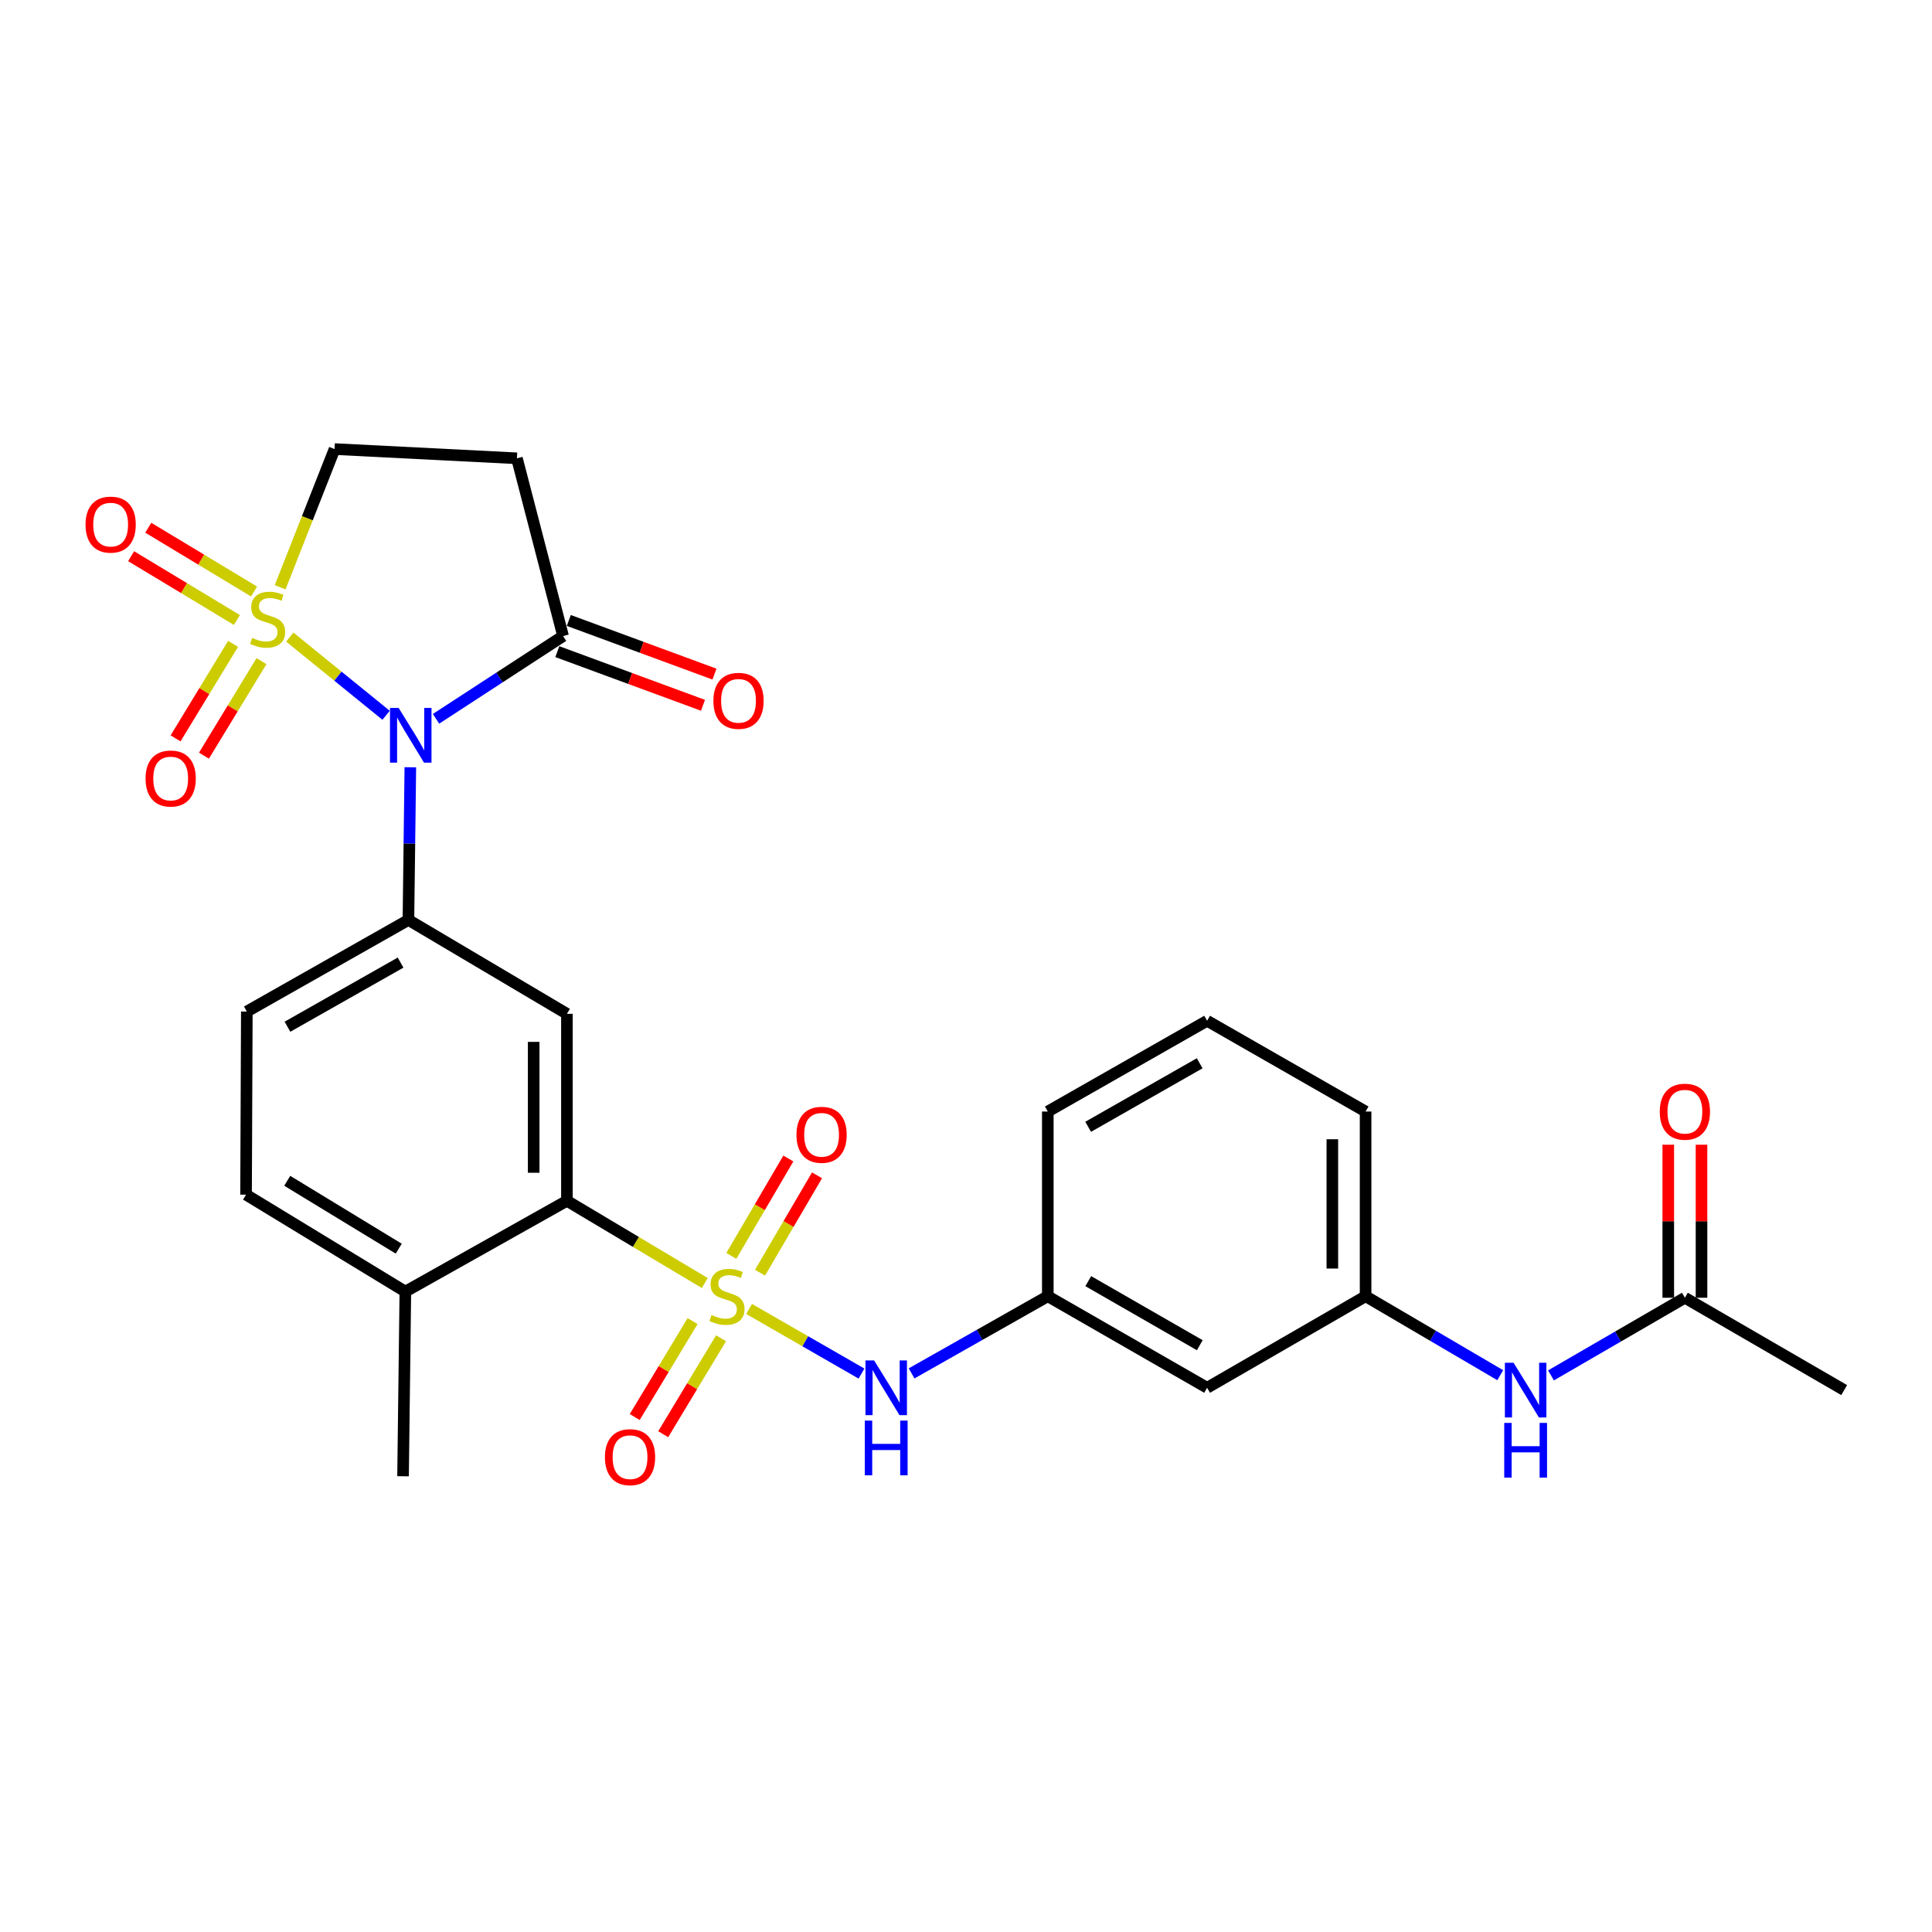 <?xml version='1.0' encoding='iso-8859-1'?>
<svg version='1.1' baseProfile='full'
              xmlns='http://www.w3.org/2000/svg'
                      xmlns:rdkit='http://www.rdkit.org/xml'
                      xmlns:xlink='http://www.w3.org/1999/xlink'
                  xml:space='preserve'
width='1000px' height='1000px' viewBox='0 0 1000 1000'>
<!-- END OF HEADER -->
<rect style='opacity:1.0;fill:#FFFFFF;stroke:none' width='1000' height='1000' x='0' y='0'> </rect>
<path class='bond-0' d='M 149.98,329.75 L 174.91,349.989' style='fill:none;fill-rule:evenodd;stroke:#CCCC00;stroke-width:6px;stroke-linecap:butt;stroke-linejoin:miter;stroke-opacity:1' />
<path class='bond-0' d='M 174.91,349.989 L 199.841,370.229' style='fill:none;fill-rule:evenodd;stroke:#0000FF;stroke-width:6px;stroke-linecap:butt;stroke-linejoin:miter;stroke-opacity:1' />
<path class='bond-8' d='M 145.006,303.957 L 159.088,268.198' style='fill:none;fill-rule:evenodd;stroke:#CCCC00;stroke-width:6px;stroke-linecap:butt;stroke-linejoin:miter;stroke-opacity:1' />
<path class='bond-8' d='M 159.088,268.198 L 173.171,232.439' style='fill:none;fill-rule:evenodd;stroke:#000000;stroke-width:6px;stroke-linecap:butt;stroke-linejoin:miter;stroke-opacity:1' />
<path class='bond-9' d='M 120.64,333.261 L 105.754,357.72' style='fill:none;fill-rule:evenodd;stroke:#CCCC00;stroke-width:6px;stroke-linecap:butt;stroke-linejoin:miter;stroke-opacity:1' />
<path class='bond-9' d='M 105.754,357.72 L 90.867,382.18' style='fill:none;fill-rule:evenodd;stroke:#FF0000;stroke-width:6px;stroke-linecap:butt;stroke-linejoin:miter;stroke-opacity:1' />
<path class='bond-9' d='M 135.34,342.207 L 120.454,366.667' style='fill:none;fill-rule:evenodd;stroke:#CCCC00;stroke-width:6px;stroke-linecap:butt;stroke-linejoin:miter;stroke-opacity:1' />
<path class='bond-9' d='M 120.454,366.667 L 105.567,391.127' style='fill:none;fill-rule:evenodd;stroke:#FF0000;stroke-width:6px;stroke-linecap:butt;stroke-linejoin:miter;stroke-opacity:1' />
<path class='bond-10' d='M 131.506,306.168 L 104.128,289.66' style='fill:none;fill-rule:evenodd;stroke:#CCCC00;stroke-width:6px;stroke-linecap:butt;stroke-linejoin:miter;stroke-opacity:1' />
<path class='bond-10' d='M 104.128,289.66 L 76.751,273.153' style='fill:none;fill-rule:evenodd;stroke:#FF0000;stroke-width:6px;stroke-linecap:butt;stroke-linejoin:miter;stroke-opacity:1' />
<path class='bond-10' d='M 122.62,320.905 L 95.243,304.397' style='fill:none;fill-rule:evenodd;stroke:#CCCC00;stroke-width:6px;stroke-linecap:butt;stroke-linejoin:miter;stroke-opacity:1' />
<path class='bond-10' d='M 95.243,304.397 L 67.865,287.89' style='fill:none;fill-rule:evenodd;stroke:#FF0000;stroke-width:6px;stroke-linecap:butt;stroke-linejoin:miter;stroke-opacity:1' />
<path class='bond-2' d='M 212.39,397.135 L 211.896,436.647' style='fill:none;fill-rule:evenodd;stroke:#0000FF;stroke-width:6px;stroke-linecap:butt;stroke-linejoin:miter;stroke-opacity:1' />
<path class='bond-2' d='M 211.896,436.647 L 211.402,476.16' style='fill:none;fill-rule:evenodd;stroke:#000000;stroke-width:6px;stroke-linecap:butt;stroke-linejoin:miter;stroke-opacity:1' />
<path class='bond-4' d='M 225.69,372.055 L 258.566,350.637' style='fill:none;fill-rule:evenodd;stroke:#0000FF;stroke-width:6px;stroke-linecap:butt;stroke-linejoin:miter;stroke-opacity:1' />
<path class='bond-4' d='M 258.566,350.637 L 291.441,329.218' style='fill:none;fill-rule:evenodd;stroke:#000000;stroke-width:6px;stroke-linecap:butt;stroke-linejoin:miter;stroke-opacity:1' />
<path class='bond-1' d='M 364.788,664.08 L 329.114,642.807' style='fill:none;fill-rule:evenodd;stroke:#CCCC00;stroke-width:6px;stroke-linecap:butt;stroke-linejoin:miter;stroke-opacity:1' />
<path class='bond-1' d='M 329.114,642.807 L 293.439,621.534' style='fill:none;fill-rule:evenodd;stroke:#000000;stroke-width:6px;stroke-linecap:butt;stroke-linejoin:miter;stroke-opacity:1' />
<path class='bond-6' d='M 387.736,677.519 L 416.825,694.241' style='fill:none;fill-rule:evenodd;stroke:#CCCC00;stroke-width:6px;stroke-linecap:butt;stroke-linejoin:miter;stroke-opacity:1' />
<path class='bond-6' d='M 416.825,694.241 L 445.913,710.963' style='fill:none;fill-rule:evenodd;stroke:#0000FF;stroke-width:6px;stroke-linecap:butt;stroke-linejoin:miter;stroke-opacity:1' />
<path class='bond-11' d='M 358.475,683.799 L 343.504,708.629' style='fill:none;fill-rule:evenodd;stroke:#CCCC00;stroke-width:6px;stroke-linecap:butt;stroke-linejoin:miter;stroke-opacity:1' />
<path class='bond-11' d='M 343.504,708.629 L 328.533,733.459' style='fill:none;fill-rule:evenodd;stroke:#FF0000;stroke-width:6px;stroke-linecap:butt;stroke-linejoin:miter;stroke-opacity:1' />
<path class='bond-11' d='M 373.212,692.684 L 358.241,717.514' style='fill:none;fill-rule:evenodd;stroke:#CCCC00;stroke-width:6px;stroke-linecap:butt;stroke-linejoin:miter;stroke-opacity:1' />
<path class='bond-11' d='M 358.241,717.514 L 343.27,742.344' style='fill:none;fill-rule:evenodd;stroke:#FF0000;stroke-width:6px;stroke-linecap:butt;stroke-linejoin:miter;stroke-opacity:1' />
<path class='bond-12' d='M 393.39,658.736 L 408.142,633.538' style='fill:none;fill-rule:evenodd;stroke:#CCCC00;stroke-width:6px;stroke-linecap:butt;stroke-linejoin:miter;stroke-opacity:1' />
<path class='bond-12' d='M 408.142,633.538 L 422.894,608.34' style='fill:none;fill-rule:evenodd;stroke:#FF0000;stroke-width:6px;stroke-linecap:butt;stroke-linejoin:miter;stroke-opacity:1' />
<path class='bond-12' d='M 378.539,650.042 L 393.291,624.844' style='fill:none;fill-rule:evenodd;stroke:#CCCC00;stroke-width:6px;stroke-linecap:butt;stroke-linejoin:miter;stroke-opacity:1' />
<path class='bond-12' d='M 393.291,624.844 L 408.043,599.646' style='fill:none;fill-rule:evenodd;stroke:#FF0000;stroke-width:6px;stroke-linecap:butt;stroke-linejoin:miter;stroke-opacity:1' />
<path class='bond-5' d='M 211.402,476.16 L 293.439,524.755' style='fill:none;fill-rule:evenodd;stroke:#000000;stroke-width:6px;stroke-linecap:butt;stroke-linejoin:miter;stroke-opacity:1' />
<path class='bond-16' d='M 211.402,476.16 L 127.759,523.57' style='fill:none;fill-rule:evenodd;stroke:#000000;stroke-width:6px;stroke-linecap:butt;stroke-linejoin:miter;stroke-opacity:1' />
<path class='bond-16' d='M 207.341,498.242 L 148.791,531.429' style='fill:none;fill-rule:evenodd;stroke:#000000;stroke-width:6px;stroke-linecap:butt;stroke-linejoin:miter;stroke-opacity:1' />
<path class='bond-3' d='M 293.439,621.534 L 293.439,524.755' style='fill:none;fill-rule:evenodd;stroke:#000000;stroke-width:6px;stroke-linecap:butt;stroke-linejoin:miter;stroke-opacity:1' />
<path class='bond-3' d='M 276.231,607.017 L 276.231,539.272' style='fill:none;fill-rule:evenodd;stroke:#000000;stroke-width:6px;stroke-linecap:butt;stroke-linejoin:miter;stroke-opacity:1' />
<path class='bond-29' d='M 293.439,621.534 L 209.806,668.533' style='fill:none;fill-rule:evenodd;stroke:#000000;stroke-width:6px;stroke-linecap:butt;stroke-linejoin:miter;stroke-opacity:1' />
<path class='bond-18' d='M 288.467,337.292 L 326.164,351.178' style='fill:none;fill-rule:evenodd;stroke:#000000;stroke-width:6px;stroke-linecap:butt;stroke-linejoin:miter;stroke-opacity:1' />
<path class='bond-18' d='M 326.164,351.178 L 363.861,365.063' style='fill:none;fill-rule:evenodd;stroke:#FF0000;stroke-width:6px;stroke-linecap:butt;stroke-linejoin:miter;stroke-opacity:1' />
<path class='bond-18' d='M 294.415,321.144 L 332.112,335.03' style='fill:none;fill-rule:evenodd;stroke:#000000;stroke-width:6px;stroke-linecap:butt;stroke-linejoin:miter;stroke-opacity:1' />
<path class='bond-18' d='M 332.112,335.03 L 369.809,348.916' style='fill:none;fill-rule:evenodd;stroke:#FF0000;stroke-width:6px;stroke-linecap:butt;stroke-linejoin:miter;stroke-opacity:1' />
<path class='bond-28' d='M 291.441,329.218 L 267.56,237.219' style='fill:none;fill-rule:evenodd;stroke:#000000;stroke-width:6px;stroke-linecap:butt;stroke-linejoin:miter;stroke-opacity:1' />
<path class='bond-17' d='M 471.842,710.868 L 507.092,690.9' style='fill:none;fill-rule:evenodd;stroke:#0000FF;stroke-width:6px;stroke-linecap:butt;stroke-linejoin:miter;stroke-opacity:1' />
<path class='bond-17' d='M 507.092,690.9 L 542.343,670.932' style='fill:none;fill-rule:evenodd;stroke:#000000;stroke-width:6px;stroke-linecap:butt;stroke-linejoin:miter;stroke-opacity:1' />
<path class='bond-7' d='M 267.56,237.219 L 173.171,232.439' style='fill:none;fill-rule:evenodd;stroke:#000000;stroke-width:6px;stroke-linecap:butt;stroke-linejoin:miter;stroke-opacity:1' />
<path class='bond-13' d='M 872.097,671.716 L 837.444,691.808' style='fill:none;fill-rule:evenodd;stroke:#000000;stroke-width:6px;stroke-linecap:butt;stroke-linejoin:miter;stroke-opacity:1' />
<path class='bond-13' d='M 837.444,691.808 L 802.79,711.9' style='fill:none;fill-rule:evenodd;stroke:#0000FF;stroke-width:6px;stroke-linecap:butt;stroke-linejoin:miter;stroke-opacity:1' />
<path class='bond-21' d='M 880.702,671.716 L 880.702,632.108' style='fill:none;fill-rule:evenodd;stroke:#000000;stroke-width:6px;stroke-linecap:butt;stroke-linejoin:miter;stroke-opacity:1' />
<path class='bond-21' d='M 880.702,632.108 L 880.702,592.499' style='fill:none;fill-rule:evenodd;stroke:#FF0000;stroke-width:6px;stroke-linecap:butt;stroke-linejoin:miter;stroke-opacity:1' />
<path class='bond-21' d='M 863.493,671.716 L 863.493,632.108' style='fill:none;fill-rule:evenodd;stroke:#000000;stroke-width:6px;stroke-linecap:butt;stroke-linejoin:miter;stroke-opacity:1' />
<path class='bond-21' d='M 863.493,632.108 L 863.493,592.499' style='fill:none;fill-rule:evenodd;stroke:#FF0000;stroke-width:6px;stroke-linecap:butt;stroke-linejoin:miter;stroke-opacity:1' />
<path class='bond-24' d='M 872.097,671.716 L 954.545,719.508' style='fill:none;fill-rule:evenodd;stroke:#000000;stroke-width:6px;stroke-linecap:butt;stroke-linejoin:miter;stroke-opacity:1' />
<path class='bond-14' d='M 776.527,711.803 L 741.678,691.368' style='fill:none;fill-rule:evenodd;stroke:#0000FF;stroke-width:6px;stroke-linecap:butt;stroke-linejoin:miter;stroke-opacity:1' />
<path class='bond-14' d='M 741.678,691.368 L 706.828,670.932' style='fill:none;fill-rule:evenodd;stroke:#000000;stroke-width:6px;stroke-linecap:butt;stroke-linejoin:miter;stroke-opacity:1' />
<path class='bond-15' d='M 209.806,668.533 L 127.357,618.351' style='fill:none;fill-rule:evenodd;stroke:#000000;stroke-width:6px;stroke-linecap:butt;stroke-linejoin:miter;stroke-opacity:1' />
<path class='bond-15' d='M 206.386,646.306 L 148.672,611.178' style='fill:none;fill-rule:evenodd;stroke:#000000;stroke-width:6px;stroke-linecap:butt;stroke-linejoin:miter;stroke-opacity:1' />
<path class='bond-27' d='M 209.806,668.533 L 208.62,764.107' style='fill:none;fill-rule:evenodd;stroke:#000000;stroke-width:6px;stroke-linecap:butt;stroke-linejoin:miter;stroke-opacity:1' />
<path class='bond-22' d='M 127.759,523.57 L 127.357,618.351' style='fill:none;fill-rule:evenodd;stroke:#000000;stroke-width:6px;stroke-linecap:butt;stroke-linejoin:miter;stroke-opacity:1' />
<path class='bond-19' d='M 542.343,670.932 L 624.8,718.313' style='fill:none;fill-rule:evenodd;stroke:#000000;stroke-width:6px;stroke-linecap:butt;stroke-linejoin:miter;stroke-opacity:1' />
<path class='bond-19' d='M 563.285,663.119 L 621.005,696.285' style='fill:none;fill-rule:evenodd;stroke:#000000;stroke-width:6px;stroke-linecap:butt;stroke-linejoin:miter;stroke-opacity:1' />
<path class='bond-25' d='M 542.343,670.932 L 542.343,575.329' style='fill:none;fill-rule:evenodd;stroke:#000000;stroke-width:6px;stroke-linecap:butt;stroke-linejoin:miter;stroke-opacity:1' />
<path class='bond-20' d='M 624.8,718.313 L 706.828,670.932' style='fill:none;fill-rule:evenodd;stroke:#000000;stroke-width:6px;stroke-linecap:butt;stroke-linejoin:miter;stroke-opacity:1' />
<path class='bond-30' d='M 706.828,670.932 L 706.828,575.329' style='fill:none;fill-rule:evenodd;stroke:#000000;stroke-width:6px;stroke-linecap:butt;stroke-linejoin:miter;stroke-opacity:1' />
<path class='bond-30' d='M 689.619,656.592 L 689.619,589.67' style='fill:none;fill-rule:evenodd;stroke:#000000;stroke-width:6px;stroke-linecap:butt;stroke-linejoin:miter;stroke-opacity:1' />
<path class='bond-23' d='M 624.8,528.35 L 542.343,575.329' style='fill:none;fill-rule:evenodd;stroke:#000000;stroke-width:6px;stroke-linecap:butt;stroke-linejoin:miter;stroke-opacity:1' />
<path class='bond-23' d='M 620.95,550.349 L 563.23,583.234' style='fill:none;fill-rule:evenodd;stroke:#000000;stroke-width:6px;stroke-linecap:butt;stroke-linejoin:miter;stroke-opacity:1' />
<path class='bond-26' d='M 624.8,528.35 L 706.828,575.329' style='fill:none;fill-rule:evenodd;stroke:#000000;stroke-width:6px;stroke-linecap:butt;stroke-linejoin:miter;stroke-opacity:1' />
<path  class='atom-0' d='M 130.514 330.161
Q 130.834 330.281, 132.154 330.841
Q 133.474 331.401, 134.914 331.761
Q 136.394 332.081, 137.834 332.081
Q 140.514 332.081, 142.074 330.801
Q 143.634 329.481, 143.634 327.201
Q 143.634 325.641, 142.834 324.681
Q 142.074 323.721, 140.874 323.201
Q 139.674 322.681, 137.674 322.081
Q 135.154 321.321, 133.634 320.601
Q 132.154 319.881, 131.074 318.361
Q 130.034 316.841, 130.034 314.281
Q 130.034 310.721, 132.434 308.521
Q 134.874 306.321, 139.674 306.321
Q 142.954 306.321, 146.674 307.881
L 145.754 310.961
Q 142.354 309.561, 139.794 309.561
Q 137.034 309.561, 135.514 310.721
Q 133.994 311.841, 134.034 313.801
Q 134.034 315.321, 134.794 316.241
Q 135.594 317.161, 136.714 317.681
Q 137.874 318.201, 139.794 318.801
Q 142.354 319.601, 143.874 320.401
Q 145.394 321.201, 146.474 322.841
Q 147.594 324.441, 147.594 327.201
Q 147.594 331.121, 144.954 333.241
Q 142.354 335.321, 137.994 335.321
Q 135.474 335.321, 133.554 334.761
Q 131.674 334.241, 129.434 333.321
L 130.514 330.161
' fill='#CCCC00'/>
<path  class='atom-1' d='M 206.337 366.425
L 215.617 381.425
Q 216.537 382.905, 218.017 385.585
Q 219.497 388.265, 219.577 388.425
L 219.577 366.425
L 223.337 366.425
L 223.337 394.745
L 219.457 394.745
L 209.497 378.345
Q 208.337 376.425, 207.097 374.225
Q 205.897 372.025, 205.537 371.345
L 205.537 394.745
L 201.857 394.745
L 201.857 366.425
L 206.337 366.425
' fill='#0000FF'/>
<path  class='atom-2' d='M 368.28 680.652
Q 368.6 680.772, 369.92 681.332
Q 371.24 681.892, 372.68 682.252
Q 374.16 682.572, 375.6 682.572
Q 378.28 682.572, 379.84 681.292
Q 381.4 679.972, 381.4 677.692
Q 381.4 676.132, 380.6 675.172
Q 379.84 674.212, 378.64 673.692
Q 377.44 673.172, 375.44 672.572
Q 372.92 671.812, 371.4 671.092
Q 369.92 670.372, 368.84 668.852
Q 367.8 667.332, 367.8 664.772
Q 367.8 661.212, 370.2 659.012
Q 372.64 656.812, 377.44 656.812
Q 380.72 656.812, 384.44 658.372
L 383.52 661.452
Q 380.12 660.052, 377.56 660.052
Q 374.8 660.052, 373.28 661.212
Q 371.76 662.332, 371.8 664.292
Q 371.8 665.812, 372.56 666.732
Q 373.36 667.652, 374.48 668.172
Q 375.64 668.692, 377.56 669.292
Q 380.12 670.092, 381.64 670.892
Q 383.16 671.692, 384.24 673.332
Q 385.36 674.932, 385.36 677.692
Q 385.36 681.612, 382.72 683.732
Q 380.12 685.812, 375.76 685.812
Q 373.24 685.812, 371.32 685.252
Q 369.44 684.732, 367.2 683.812
L 368.28 680.652
' fill='#CCCC00'/>
<path  class='atom-7' d='M 452.439 704.153
L 461.719 719.153
Q 462.639 720.633, 464.119 723.313
Q 465.599 725.993, 465.679 726.153
L 465.679 704.153
L 469.439 704.153
L 469.439 732.473
L 465.559 732.473
L 455.599 716.073
Q 454.439 714.153, 453.199 711.953
Q 451.999 709.753, 451.639 709.073
L 451.639 732.473
L 447.959 732.473
L 447.959 704.153
L 452.439 704.153
' fill='#0000FF'/>
<path  class='atom-7' d='M 447.619 735.305
L 451.459 735.305
L 451.459 747.345
L 465.939 747.345
L 465.939 735.305
L 469.779 735.305
L 469.779 763.625
L 465.939 763.625
L 465.939 750.545
L 451.459 750.545
L 451.459 763.625
L 447.619 763.625
L 447.619 735.305
' fill='#0000FF'/>
<path  class='atom-10' d='M 75.342 402.96
Q 75.342 396.16, 78.702 392.36
Q 82.062 388.56, 88.342 388.56
Q 94.622 388.56, 97.982 392.36
Q 101.342 396.16, 101.342 402.96
Q 101.342 409.84, 97.942 413.76
Q 94.542 417.64, 88.342 417.64
Q 82.102 417.64, 78.702 413.76
Q 75.342 409.88, 75.342 402.96
M 88.342 414.44
Q 92.662 414.44, 94.982 411.56
Q 97.342 408.64, 97.342 402.96
Q 97.342 397.4, 94.982 394.6
Q 92.662 391.76, 88.342 391.76
Q 84.022 391.76, 81.662 394.56
Q 79.342 397.36, 79.342 402.96
Q 79.342 408.68, 81.662 411.56
Q 84.022 414.44, 88.342 414.44
' fill='#FF0000'/>
<path  class='atom-11' d='M 44.271 271.534
Q 44.271 264.734, 47.631 260.934
Q 50.991 257.134, 57.271 257.134
Q 63.551 257.134, 66.911 260.934
Q 70.271 264.734, 70.271 271.534
Q 70.271 278.414, 66.871 282.334
Q 63.471 286.214, 57.271 286.214
Q 51.031 286.214, 47.631 282.334
Q 44.271 278.454, 44.271 271.534
M 57.271 283.014
Q 61.591 283.014, 63.911 280.134
Q 66.271 277.214, 66.271 271.534
Q 66.271 265.974, 63.911 263.174
Q 61.591 260.334, 57.271 260.334
Q 52.951 260.334, 50.591 263.134
Q 48.271 265.934, 48.271 271.534
Q 48.271 277.254, 50.591 280.134
Q 52.951 283.014, 57.271 283.014
' fill='#FF0000'/>
<path  class='atom-12' d='M 313.107 754.225
Q 313.107 747.425, 316.467 743.625
Q 319.827 739.825, 326.107 739.825
Q 332.387 739.825, 335.747 743.625
Q 339.107 747.425, 339.107 754.225
Q 339.107 761.105, 335.707 765.025
Q 332.307 768.905, 326.107 768.905
Q 319.867 768.905, 316.467 765.025
Q 313.107 761.145, 313.107 754.225
M 326.107 765.705
Q 330.427 765.705, 332.747 762.825
Q 335.107 759.905, 335.107 754.225
Q 335.107 748.665, 332.747 745.865
Q 330.427 743.025, 326.107 743.025
Q 321.787 743.025, 319.427 745.825
Q 317.107 748.625, 317.107 754.225
Q 317.107 759.945, 319.427 762.825
Q 321.787 765.705, 326.107 765.705
' fill='#FF0000'/>
<path  class='atom-13' d='M 412.248 587.369
Q 412.248 580.569, 415.608 576.769
Q 418.968 572.969, 425.248 572.969
Q 431.528 572.969, 434.888 576.769
Q 438.248 580.569, 438.248 587.369
Q 438.248 594.249, 434.848 598.169
Q 431.448 602.049, 425.248 602.049
Q 419.008 602.049, 415.608 598.169
Q 412.248 594.289, 412.248 587.369
M 425.248 598.849
Q 429.568 598.849, 431.888 595.969
Q 434.248 593.049, 434.248 587.369
Q 434.248 581.809, 431.888 579.009
Q 429.568 576.169, 425.248 576.169
Q 420.928 576.169, 418.568 578.969
Q 416.248 581.769, 416.248 587.369
Q 416.248 593.089, 418.568 595.969
Q 420.928 598.849, 425.248 598.849
' fill='#FF0000'/>
<path  class='atom-15' d='M 783.408 705.348
L 792.688 720.348
Q 793.608 721.828, 795.088 724.508
Q 796.568 727.188, 796.648 727.348
L 796.648 705.348
L 800.408 705.348
L 800.408 733.668
L 796.528 733.668
L 786.568 717.268
Q 785.408 715.348, 784.168 713.148
Q 782.968 710.948, 782.608 710.268
L 782.608 733.668
L 778.928 733.668
L 778.928 705.348
L 783.408 705.348
' fill='#0000FF'/>
<path  class='atom-15' d='M 778.588 736.5
L 782.428 736.5
L 782.428 748.54
L 796.908 748.54
L 796.908 736.5
L 800.748 736.5
L 800.748 764.82
L 796.908 764.82
L 796.908 751.74
L 782.428 751.74
L 782.428 764.82
L 778.588 764.82
L 778.588 736.5
' fill='#0000FF'/>
<path  class='atom-19' d='M 369.255 362.749
Q 369.255 355.949, 372.615 352.149
Q 375.975 348.349, 382.255 348.349
Q 388.535 348.349, 391.895 352.149
Q 395.255 355.949, 395.255 362.749
Q 395.255 369.629, 391.855 373.549
Q 388.455 377.429, 382.255 377.429
Q 376.015 377.429, 372.615 373.549
Q 369.255 369.669, 369.255 362.749
M 382.255 374.229
Q 386.575 374.229, 388.895 371.349
Q 391.255 368.429, 391.255 362.749
Q 391.255 357.189, 388.895 354.389
Q 386.575 351.549, 382.255 351.549
Q 377.935 351.549, 375.575 354.349
Q 373.255 357.149, 373.255 362.749
Q 373.255 368.469, 375.575 371.349
Q 377.935 374.229, 382.255 374.229
' fill='#FF0000'/>
<path  class='atom-22' d='M 859.097 575.409
Q 859.097 568.609, 862.457 564.809
Q 865.817 561.009, 872.097 561.009
Q 878.377 561.009, 881.737 564.809
Q 885.097 568.609, 885.097 575.409
Q 885.097 582.289, 881.697 586.209
Q 878.297 590.089, 872.097 590.089
Q 865.857 590.089, 862.457 586.209
Q 859.097 582.329, 859.097 575.409
M 872.097 586.889
Q 876.417 586.889, 878.737 584.009
Q 881.097 581.089, 881.097 575.409
Q 881.097 569.849, 878.737 567.049
Q 876.417 564.209, 872.097 564.209
Q 867.777 564.209, 865.417 567.009
Q 863.097 569.809, 863.097 575.409
Q 863.097 581.129, 865.417 584.009
Q 867.777 586.889, 872.097 586.889
' fill='#FF0000'/>
</svg>
